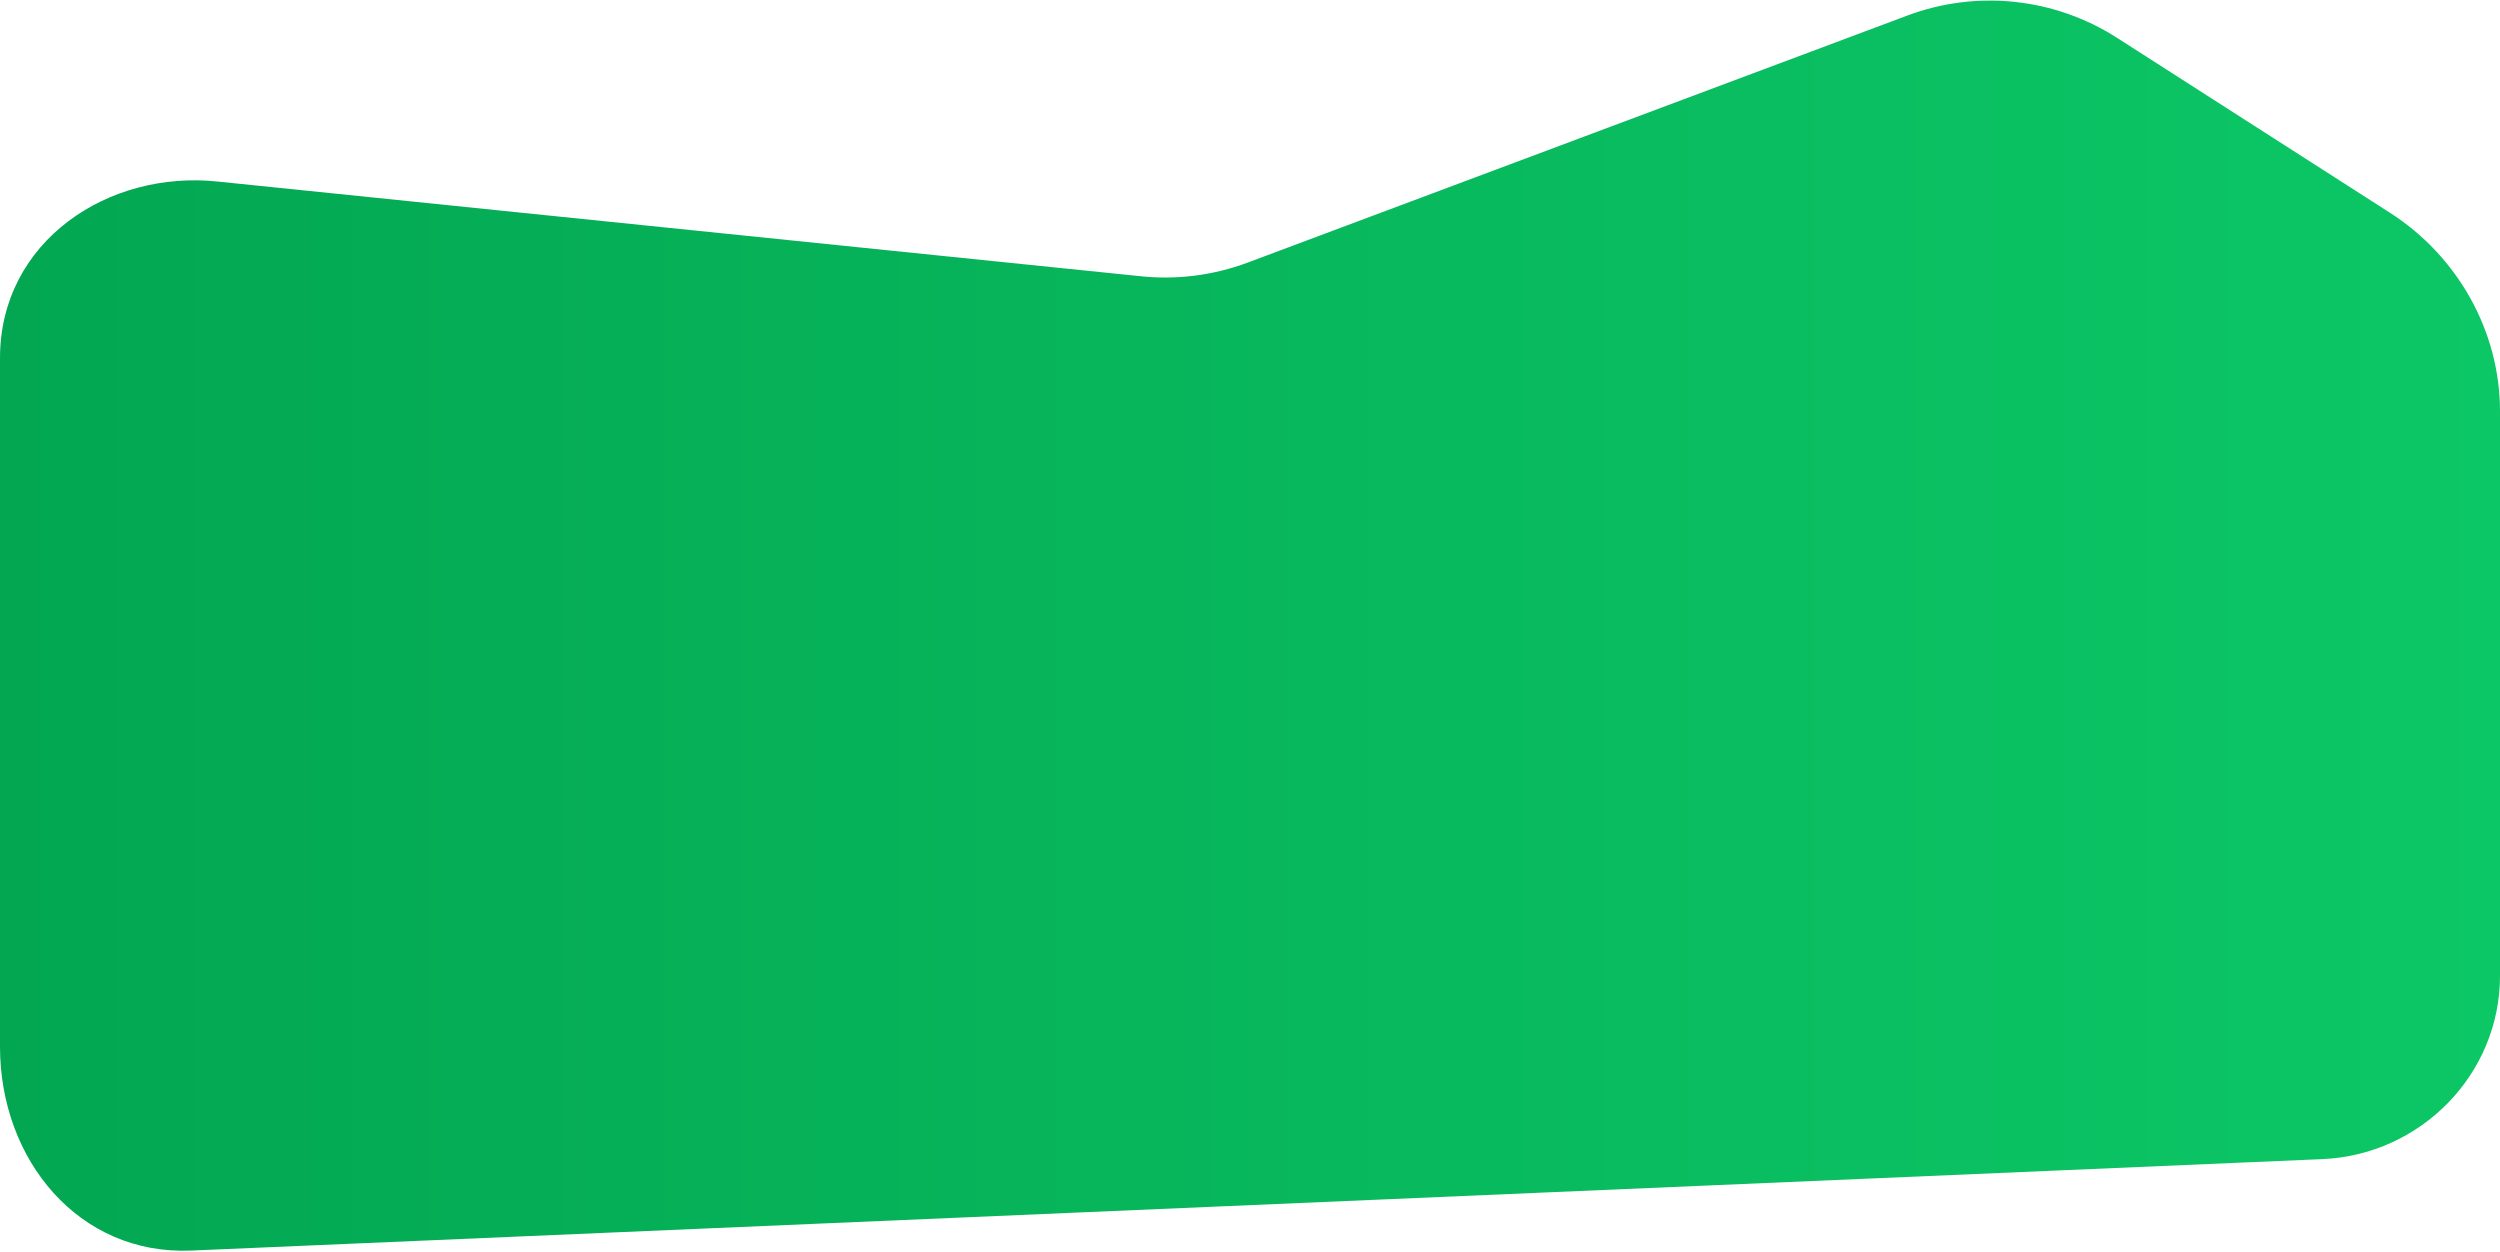<?xml version="1.0" encoding="UTF-8"?> <svg xmlns="http://www.w3.org/2000/svg" width="775" height="388" viewBox="0 0 775 388" fill="none"> <path d="M740.892 65.959L656.269 11.721C636.902 -0.692 612.817 -3.25 591.275 4.818L386.803 81.394C376.085 85.409 364.573 86.846 353.196 85.591L67.736 56.31C33.658 52.551 0 74.752 0 111L0 324.5C-1.38556e-10 359.5 24.391 389.161 59.249 387.675L719.929 359.327C750.437 358.026 775 333.036 775 302.5V127.5C775 102.625 761.834 79.382 740.892 65.959Z" fill="url(#paint0_linear_167_26)"></path> <defs> <linearGradient id="paint0_linear_167_26" x1="0" y1="194" x2="775" y2="194" gradientUnits="userSpaceOnUse"> <stop stop-color="#03A752"></stop> <stop offset="1" stop-color="#0CC766"></stop> </linearGradient> </defs> </svg> 